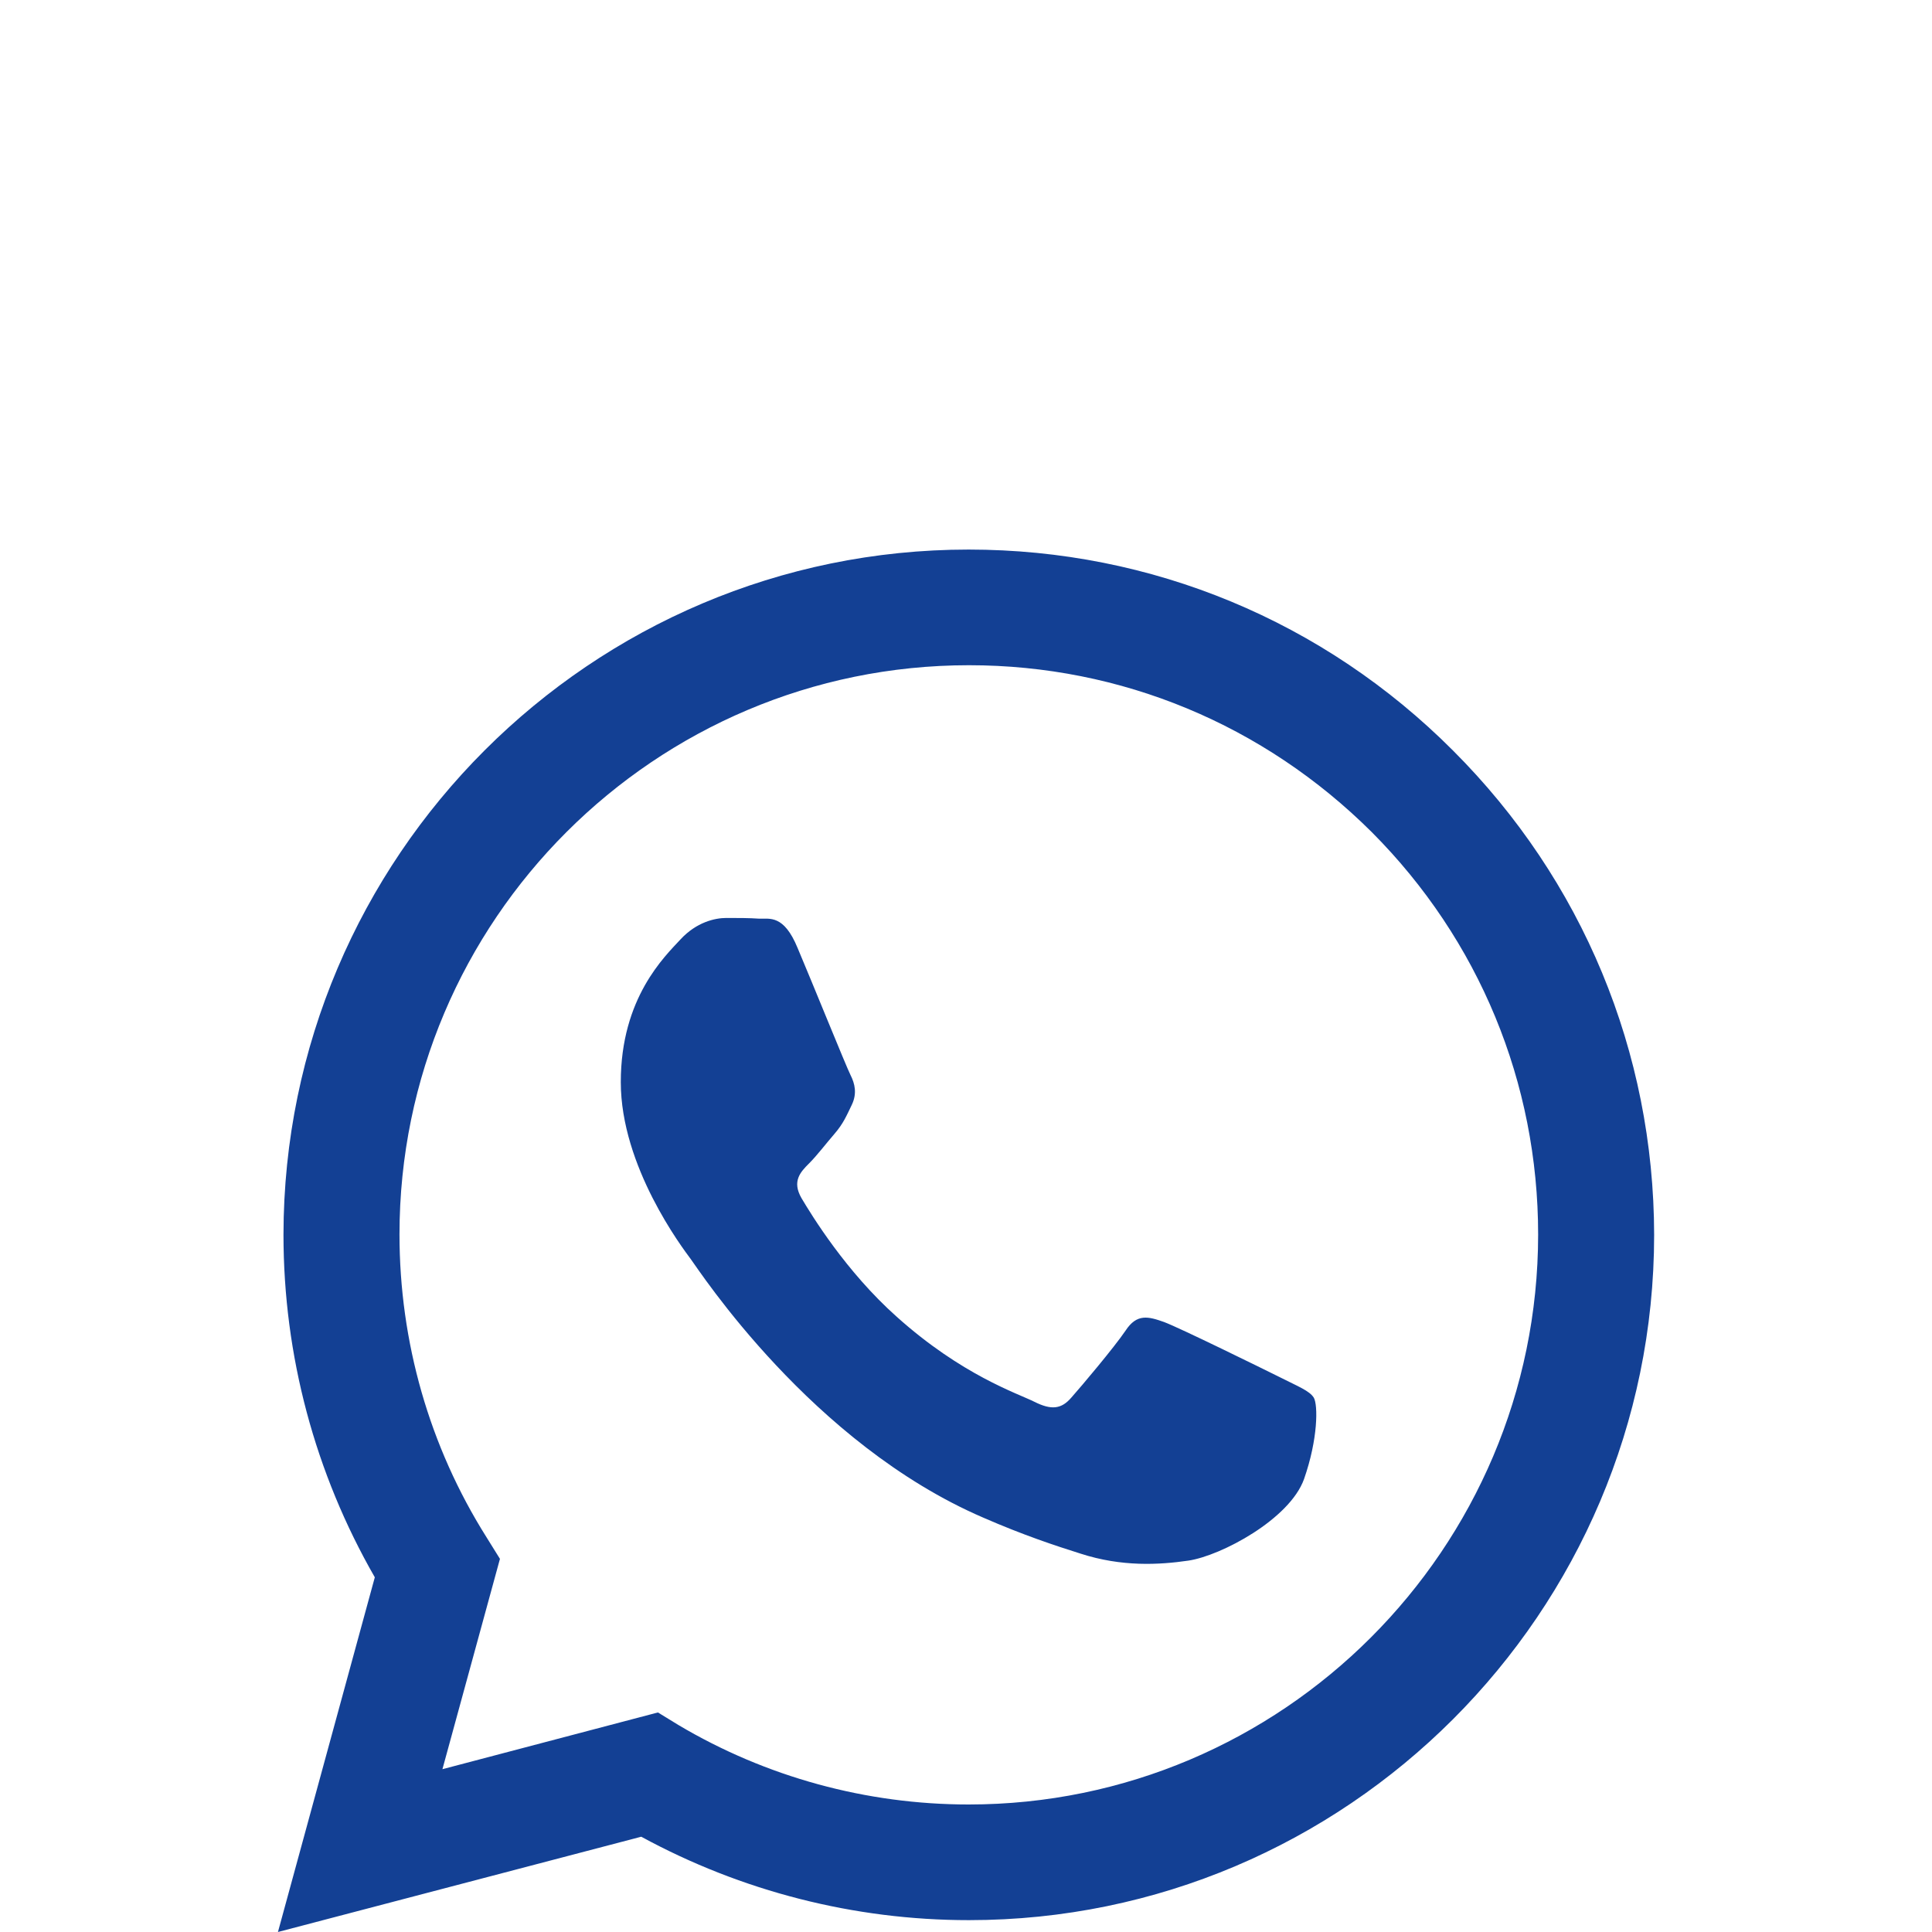 <?xml version="1.0" encoding="UTF-8"?>
<!-- Generator: Adobe Illustrator 16.0.3, SVG Export Plug-In . SVG Version: 6.00 Build 0)  -->
<svg xmlns="http://www.w3.org/2000/svg" xmlns:xlink="http://www.w3.org/1999/xlink" version="1.1" x="0px" y="0px" width="22px" height="22px" viewBox="0 0 22 22" xml:space="preserve">
<g id="Ebene_1" display="none">
	<g display="inline">
		<g>
			<path fill="#134094" d="M19.976,8.67H2.025C1.462,8.67,1,9.131,1,9.695v11.284c0,0.562,0.462,1.025,1.025,1.025h17.95     c0.563,0,1.024-0.464,1.024-1.025V9.695C21,9.131,20.539,8.67,19.976,8.67z M19.591,9.439l-8.001,6     c-0.144,0.109-0.364,0.178-0.59,0.177c-0.225,0.001-0.445-0.067-0.589-0.177l-8-6H19.591z M15.316,15.835l4.359,5.385     c0.004,0.005,0.01,0.01,0.015,0.014H2.311c0.004-0.004,0.01-0.009,0.014-0.014l4.359-5.385c0.134-0.166,0.108-0.407-0.058-0.541     c-0.164-0.134-0.406-0.108-0.54,0.056L1.77,20.683V9.919l8.18,6.134c0.307,0.231,0.682,0.331,1.051,0.331s0.743-0.1,1.053-0.331     l8.178-6.134v10.763l-4.315-5.333c-0.134-0.164-0.376-0.189-0.541-0.056C15.208,15.428,15.184,15.669,15.316,15.835z"></path>
		</g>
	</g>
</g>
<g id="Ebene_2" display="none">
	<g display="inline">
		<g>
			<path fill="#134094" d="M15.786,15.726c-0.337-0.352-0.744-0.539-1.175-0.539c-0.429,0-0.839,0.184-1.19,0.536l-1.101,1.096     c-0.091-0.049-0.181-0.095-0.268-0.14c-0.125-0.062-0.242-0.123-0.344-0.185c-1.031-0.654-1.967-1.507-2.864-2.609     c-0.436-0.55-0.728-1.013-0.94-1.483c0.286-0.26,0.551-0.532,0.808-0.792c0.098-0.099,0.195-0.199,0.292-0.297     c0.731-0.731,0.731-1.677,0-2.407L8.055,7.955C7.946,7.847,7.835,7.736,7.73,7.625C7.522,7.409,7.303,7.187,7.077,6.978     C6.739,6.644,6.335,6.466,5.911,6.466c-0.425,0-0.835,0.177-1.183,0.511C4.725,6.981,4.725,6.981,4.721,6.985L3.538,8.178     C3.093,8.624,2.839,9.167,2.782,9.796c-0.083,1.016,0.216,1.962,0.446,2.582c0.563,1.521,1.405,2.93,2.662,4.441     c1.523,1.82,3.358,3.257,5.453,4.27c0.8,0.38,1.868,0.829,3.062,0.904C14.479,21.996,14.555,22,14.625,22     c0.804,0,1.479-0.29,2.007-0.863c0.004-0.007,0.011-0.011,0.015-0.018c0.181-0.22,0.39-0.418,0.608-0.63     c0.15-0.143,0.303-0.292,0.452-0.448c0.346-0.358,0.526-0.777,0.526-1.205c0-0.431-0.185-0.846-0.536-1.192L15.786,15.726z      M17.032,19.391C17.028,19.391,17.028,19.393,17.032,19.391c-0.137,0.146-0.275,0.277-0.424,0.424     c-0.227,0.215-0.455,0.441-0.673,0.696c-0.351,0.375-0.765,0.553-1.308,0.553c-0.053,0-0.107,0-0.16-0.003     c-1.033-0.066-1.994-0.471-2.714-0.815c-1.97-0.953-3.699-2.306-5.137-4.022c-1.187-1.43-1.979-2.752-2.504-4.172     c-0.325-0.866-0.443-1.541-0.391-2.178c0.034-0.407,0.191-0.744,0.48-1.033L5.39,7.653c0.17-0.161,0.352-0.247,0.528-0.247     c0.219,0,0.396,0.131,0.508,0.243c0.004,0.004,0.007,0.007,0.01,0.01c0.214,0.199,0.415,0.404,0.627,0.624     C7.171,8.395,7.281,8.505,7.394,8.62l0.95,0.95c0.368,0.369,0.368,0.709,0,1.079c-0.101,0.101-0.199,0.202-0.3,0.299     c-0.293,0.298-0.57,0.578-0.873,0.847c-0.007,0.009-0.014,0.012-0.018,0.02c-0.3,0.299-0.244,0.591-0.181,0.789     c0.003,0.011,0.007,0.021,0.01,0.033c0.247,0.599,0.596,1.161,1.124,1.833l0.004,0.004c0.96,1.182,1.973,2.104,3.09,2.811     c0.144,0.091,0.289,0.164,0.428,0.232c0.126,0.063,0.243,0.122,0.345,0.185c0.015,0.009,0.028,0.019,0.043,0.024     c0.117,0.06,0.228,0.087,0.343,0.087c0.29,0,0.469-0.18,0.53-0.239l1.188-1.19c0.119-0.119,0.308-0.261,0.527-0.261     c0.214,0,0.392,0.137,0.5,0.254c0.003,0.004,0.003,0.004,0.007,0.007l1.917,1.916C17.387,18.655,17.387,19.021,17.032,19.391z"></path>
			<path fill="#134094" d="M11.666,9.434c0.912,0.153,1.739,0.585,2.401,1.246c0.661,0.661,1.09,1.489,1.247,2.4     c0.037,0.23,0.235,0.39,0.461,0.39c0.028,0,0.052-0.002,0.082-0.007c0.256-0.041,0.428-0.285,0.385-0.542     c-0.188-1.105-0.709-2.11-1.506-2.907c-0.796-0.796-1.802-1.318-2.904-1.507c-0.259-0.042-0.499,0.129-0.545,0.383     C11.242,9.145,11.409,9.392,11.666,9.434z"></path>
			<path fill="#134094" d="M19.224,12.785C18.916,10.968,18.06,9.315,16.742,8c-1.313-1.314-2.968-2.172-4.783-2.481     c-0.255-0.045-0.494,0.129-0.539,0.383C11.378,6.16,11.549,6.4,11.806,6.445c1.621,0.274,3.101,1.044,4.276,2.217     c1.177,1.175,1.942,2.655,2.218,4.276c0.038,0.231,0.235,0.39,0.463,0.39c0.027,0,0.052-0.003,0.078-0.006     C19.096,13.283,19.27,13.04,19.224,12.785z"></path>
		</g>
	</g>
</g>
<g id="Ebene_3">
	<g id="WhatsApp_Logo">
		<g id="WA_Logo">
			<g>
				<path fill="#134094" d="M16.546,8.547c-1.469-1.473-3.43-2.289-5.516-2.289c-4.302,0-7.798,3.5-7.802,7.801      c0,1.377,0.359,2.716,1.04,3.902L3.165,22l4.137-1.085c1.141,0.621,2.424,0.95,3.729,0.95h0.004l0,0      c4.297,0,7.799-3.501,7.801-7.802C18.833,11.98,18.021,10.021,16.546,8.547z M11.03,20.548L11.03,20.548      c-1.166,0-2.307-0.313-3.303-0.904L7.492,19.5l-2.454,0.646l0.655-2.395L5.54,17.505c-0.651-1.033-0.991-2.226-0.991-3.449      c0-3.575,2.909-6.481,6.485-6.481c1.732,0,3.357,0.677,4.586,1.9c1.223,1.227,1.895,2.854,1.895,4.584      C17.513,17.639,14.601,20.548,11.03,20.548z M14.587,15.689c-0.195-0.097-1.152-0.568-1.332-0.635      c-0.178-0.063-0.309-0.099-0.438,0.098c-0.131,0.193-0.504,0.635-0.617,0.762c-0.113,0.132-0.227,0.146-0.422,0.048      c-0.195-0.097-0.824-0.302-1.566-0.967c-0.58-0.517-0.969-1.156-1.085-1.351c-0.112-0.194-0.011-0.299,0.086-0.396      c0.087-0.086,0.195-0.228,0.292-0.34c0.096-0.112,0.131-0.195,0.194-0.326s0.035-0.243-0.014-0.34      c-0.049-0.097-0.438-1.059-0.603-1.448c-0.157-0.381-0.317-0.329-0.438-0.333c-0.112-0.008-0.243-0.008-0.373-0.008      c-0.132,0-0.341,0.049-0.521,0.243c-0.18,0.195-0.681,0.666-0.681,1.626c0,0.962,0.7,1.885,0.797,2.016      c0.098,0.131,1.372,2.099,3.329,2.943c0.463,0.202,0.826,0.321,1.111,0.411c0.467,0.151,0.891,0.128,1.227,0.079      c0.373-0.056,1.152-0.471,1.316-0.928c0.16-0.456,0.16-0.845,0.111-0.928C14.911,15.837,14.78,15.787,14.587,15.689z"></path>
			</g>
		</g>
	</g>
</g>
</svg>
